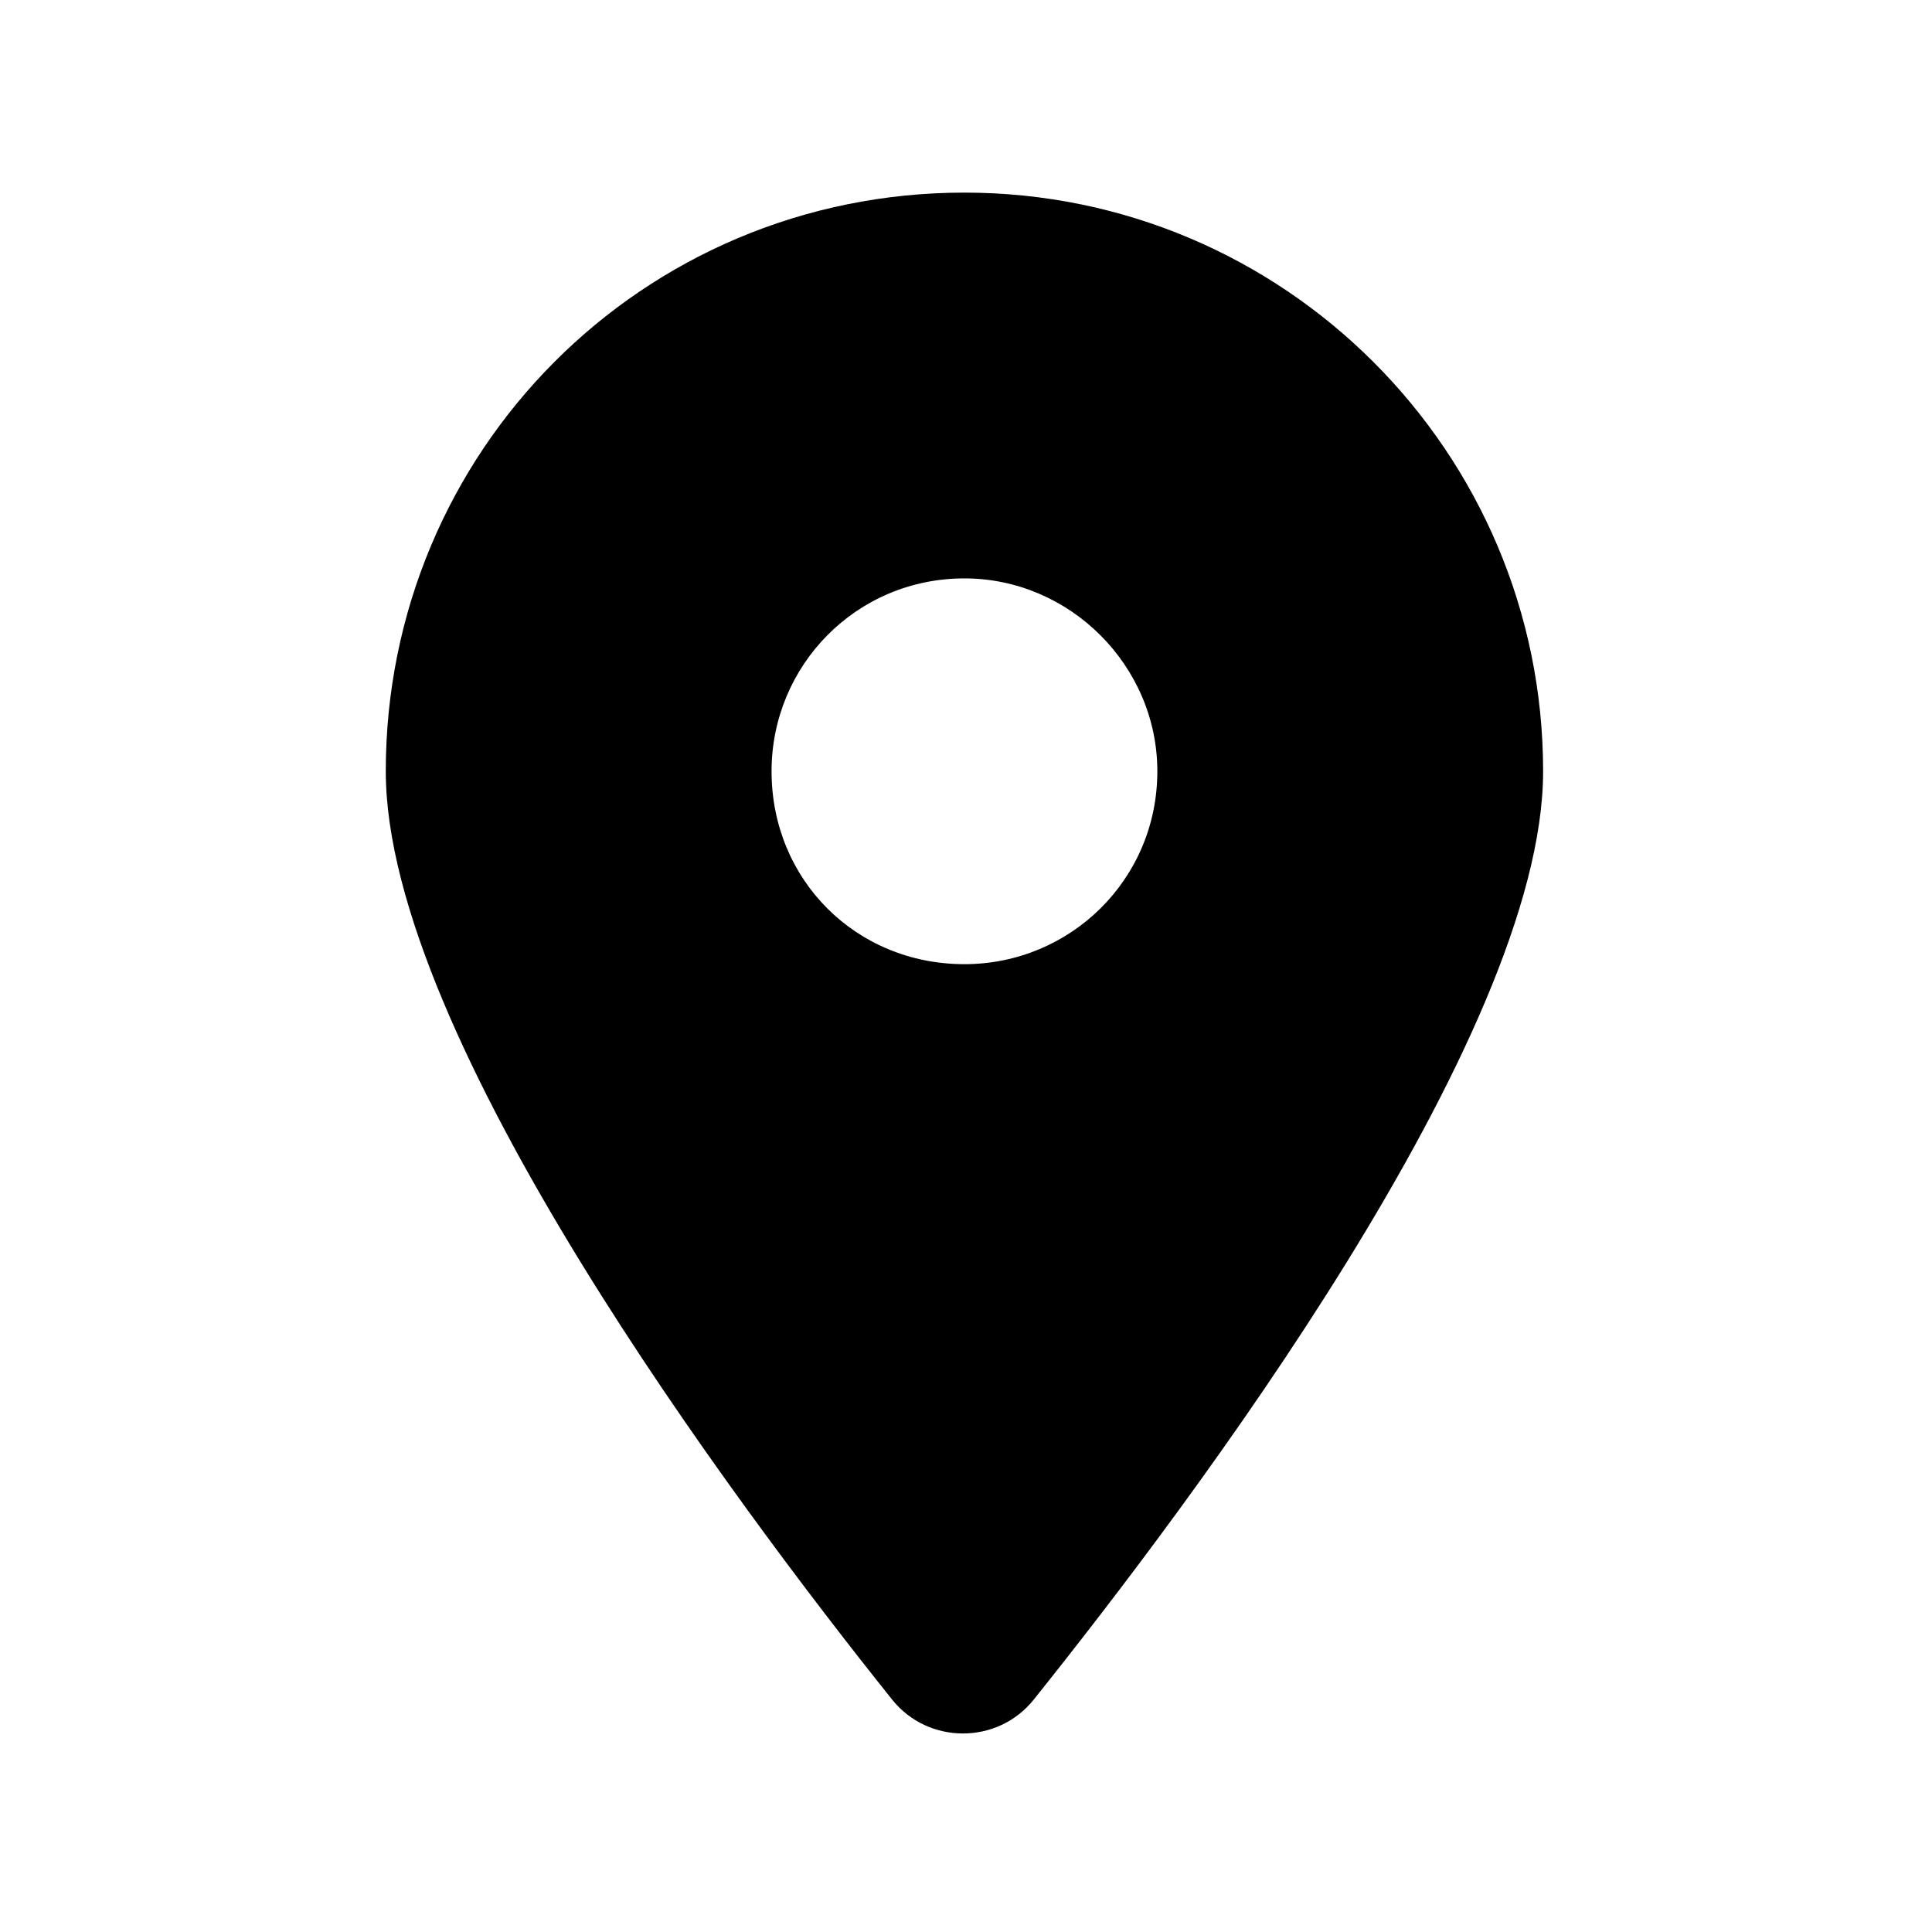 <svg width="481" height="481" viewBox="0 0 481 481" fill="none" xmlns="http://www.w3.org/2000/svg">
<path d="M222.105 423.132C183.086 374.359 96.045 258.054 96.045 192.022C96.045 112.485 159.825 47.954 240.113 47.954C319.651 47.954 384.181 112.485 384.181 192.022C384.181 258.054 296.39 374.359 257.371 423.132C248.367 434.387 231.109 434.387 222.105 423.132ZM240.113 240.045C266.376 240.045 288.136 219.035 288.136 192.022C288.136 165.76 266.376 144 240.113 144C213.1 144 192.091 165.76 192.091 192.022C192.091 219.035 213.1 240.045 240.113 240.045Z" fill="#000"/>
</svg>
